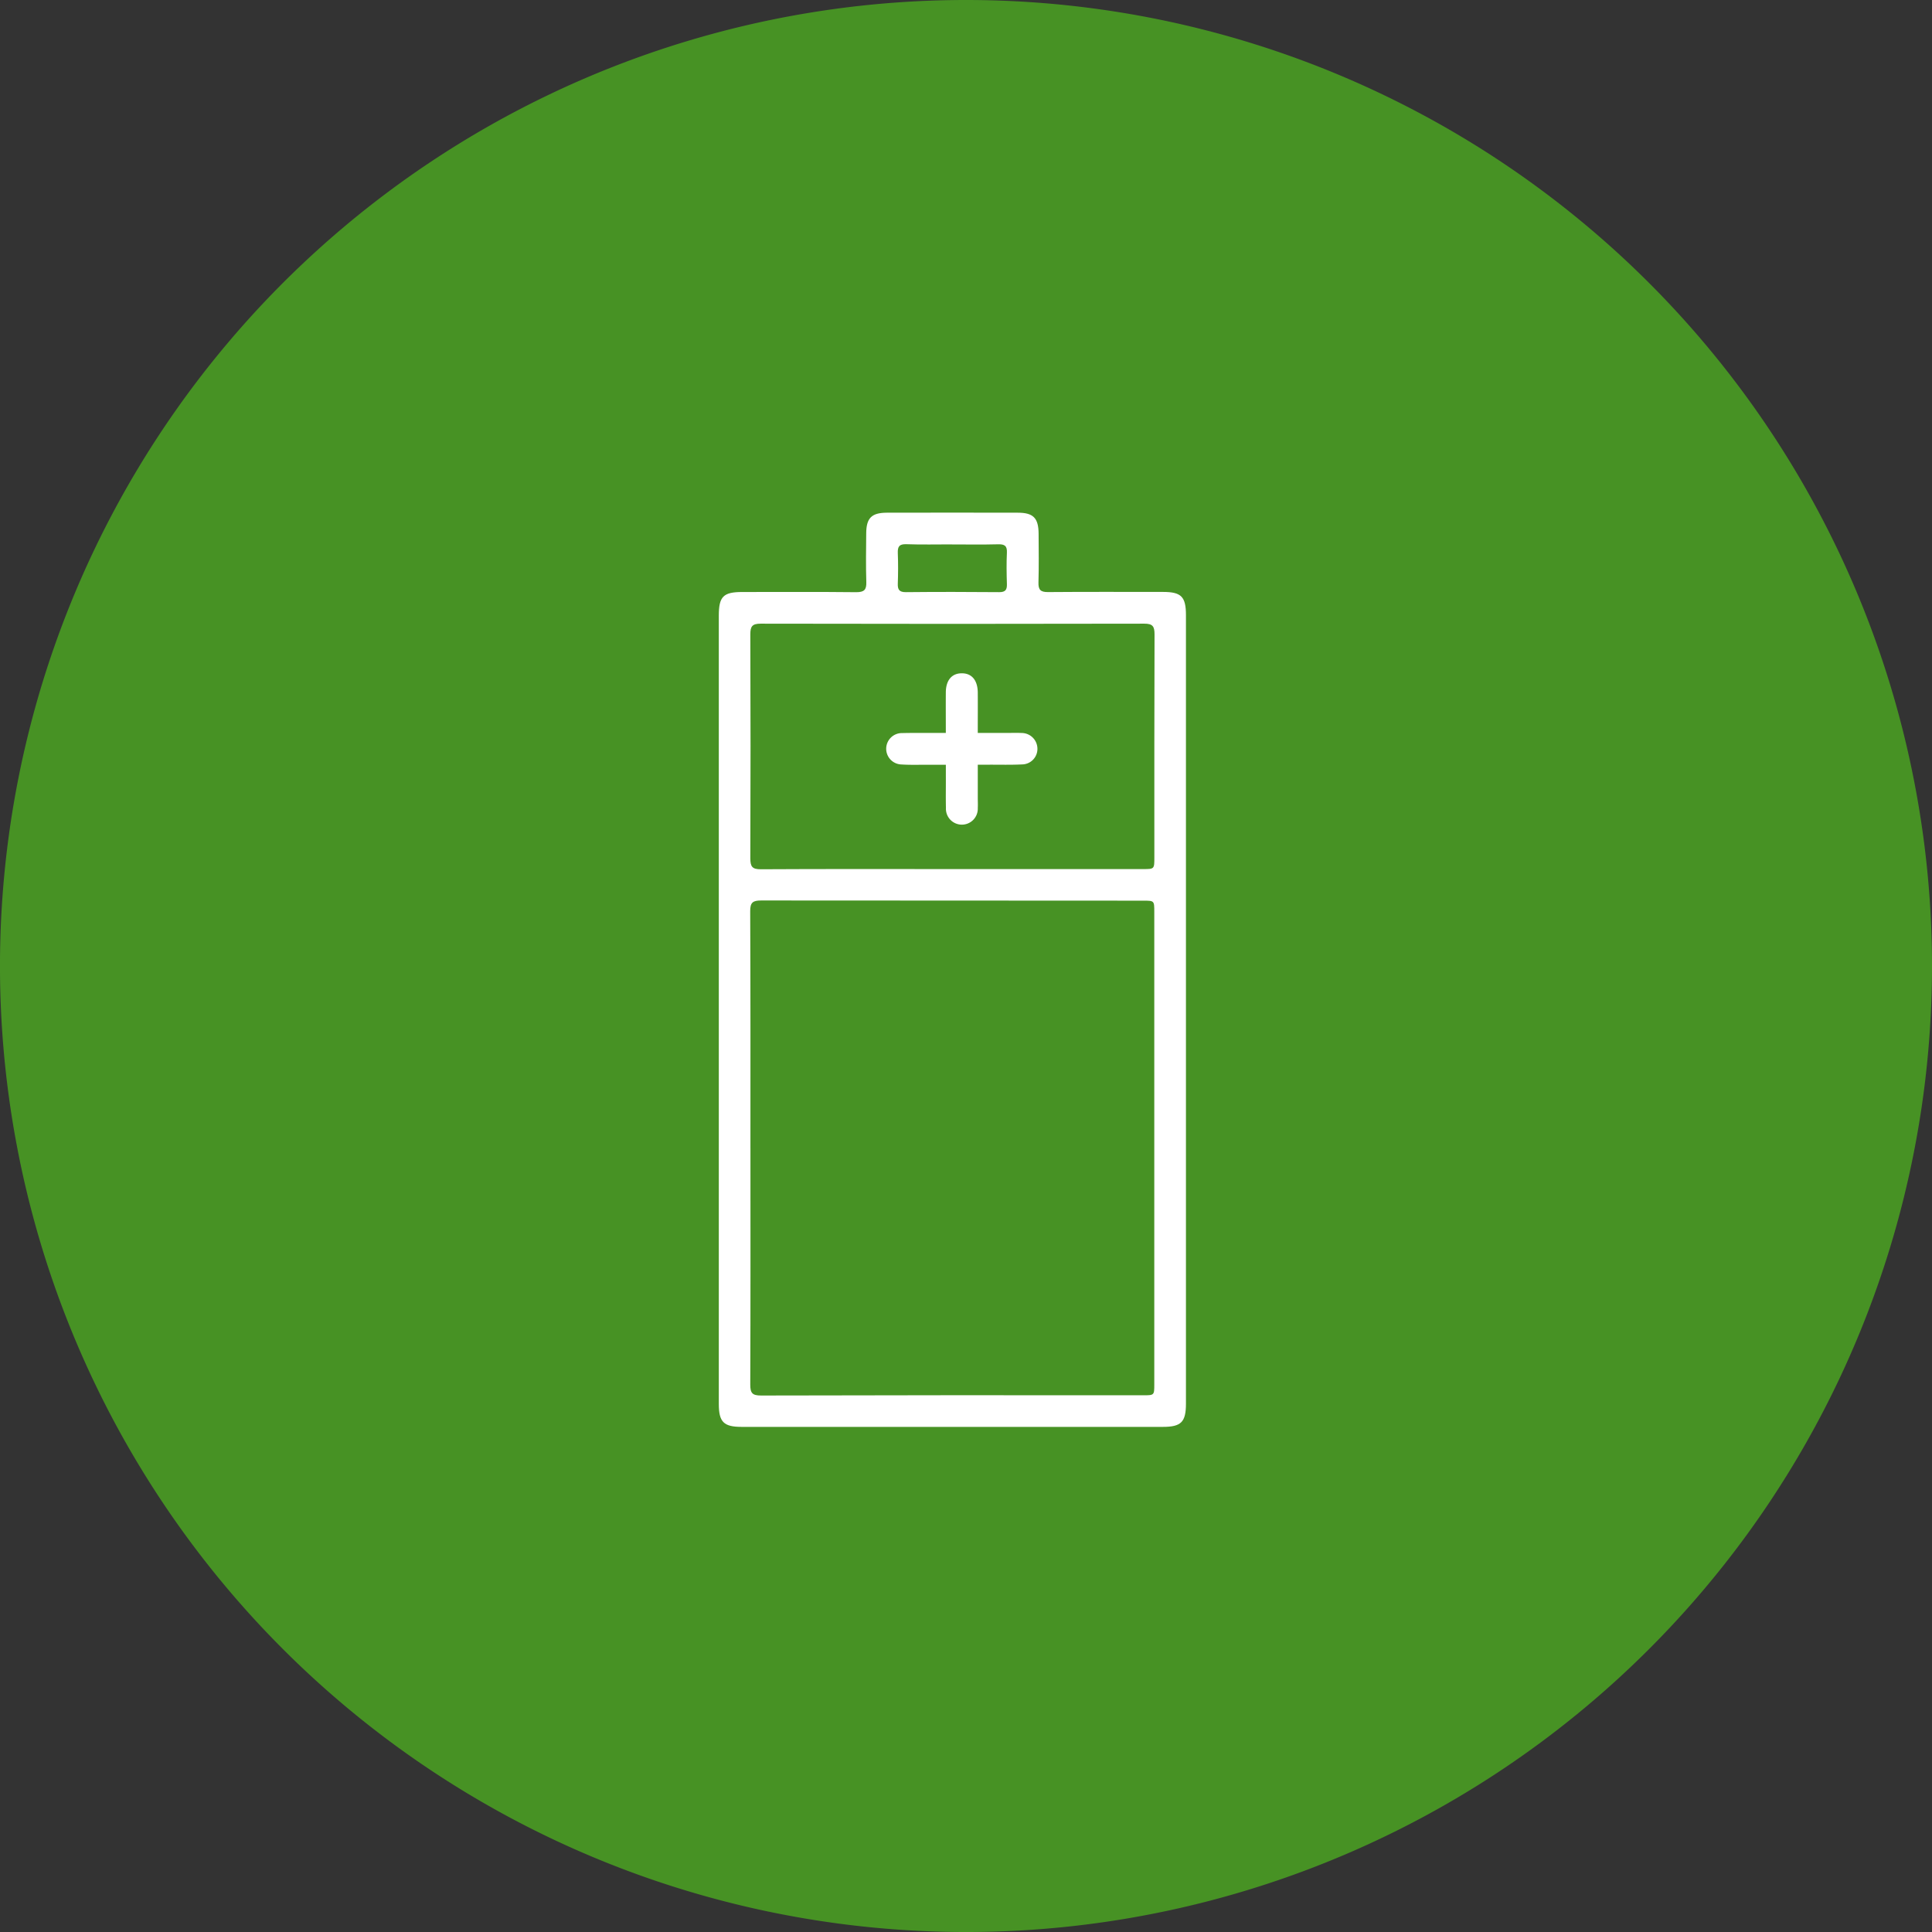 <svg xmlns="http://www.w3.org/2000/svg" width="150.277" height="150.277" viewBox="0 0 150.277 150.277">
  <rect x="0" y="0" width="150.277" height="150.277" fill="#333333" stroke="none"/>
  <defs>
    <style>
      .cls-1 {
        fill: #479224;
      }

      .cls-2 {
        fill: #fff;
      }
    </style>
  </defs>
  <g id="Gruppe_162824" data-name="Gruppe 162824" transform="translate(-0.001)">
    <path id="Pfad_20198" data-name="Pfad 20198" class="cls-1" d="M214.164,143.073a75.139,75.139,0,1,1-75.139-75.139,75.141,75.141,0,0,1,75.139,75.139" transform="translate(-63.886 -67.934)"/>
    <path id="Pfad_20199" data-name="Pfad 20199" class="cls-2" d="M97.856,81.682c-1.188,0-2.379.028-3.563-.014-.548-.018-.682.184-.664.686.032.792.028,1.587,0,2.379-.018.47.117.668.626.664,2.421-.025,4.842-.021,7.266,0,.477,0,.608-.18.594-.626-.025-.813-.039-1.629,0-2.446.028-.548-.2-.664-.693-.65-1.191.032-2.379.011-3.57.011m.018,25.252H112.7c.884,0,.884,0,.884-.912,0-5.782-.007-11.564.014-17.346,0-.615-.138-.834-.8-.831q-14.918.032-29.84,0c-.661,0-.8.219-.8.831q.032,8.71,0,17.413c0,.654.141.866.834.859,4.962-.028,9.924-.014,14.886-.014M82.167,128.628c0,6.135.011,12.271-.014,18.406,0,.661.156.852.841.852q14.855-.037,29.716-.018c.866,0,.869,0,.869-.855V110.267c0-.869,0-.873-.859-.873q-14.86,0-29.713-.014c-.654,0-.862.152-.859.838.028,6.136.018,12.271.018,18.41m-2.46-10.734V87.231c0-1.491.346-1.845,1.824-1.845,2.958,0,5.916-.018,8.871.014.622,0,.8-.194.778-.8-.039-1.255-.018-2.516-.007-3.775.007-1.188.414-1.6,1.587-1.608q5.1-.011,10.2,0c1.212,0,1.615.41,1.622,1.643.007,1.258.025,2.52-.011,3.775-.018.576.159.763.746.756,2.979-.025,5.959-.011,8.938-.011,1.428,0,1.788.368,1.788,1.813q.005,30.663,0,61.323c0,1.435-.371,1.809-1.8,1.809H81.474c-1.389,0-1.767-.385-1.767-1.778v-30.66" transform="translate(-23.794 -39.338)"/>
    <path id="Pfad_20200" data-name="Pfad 20200" class="cls-2" d="M88.031,87.389c0-1.113-.007-2.124,0-3.135,0-.94.449-1.488,1.209-1.5.8-.021,1.269.534,1.276,1.5.007,1.011,0,2.022,0,3.135h2.608c.265,0,.53-.007.792.007A1.233,1.233,0,0,1,95.156,88.6a1.208,1.208,0,0,1-1.2,1.241c-.859.042-1.718.018-2.58.021h-.859v2.573c0,.265.014.53,0,.8a1.24,1.24,0,1,1-2.477-.018c-.021-.834,0-1.672-.007-2.513v-.838h-1.46c-.664,0-1.325.021-1.983-.021a1.221,1.221,0,0,1,.049-2.442c.859-.021,1.718-.007,2.576-.011h.82" transform="translate(-14.461 -30.382)"/>
  </g>
</svg>
